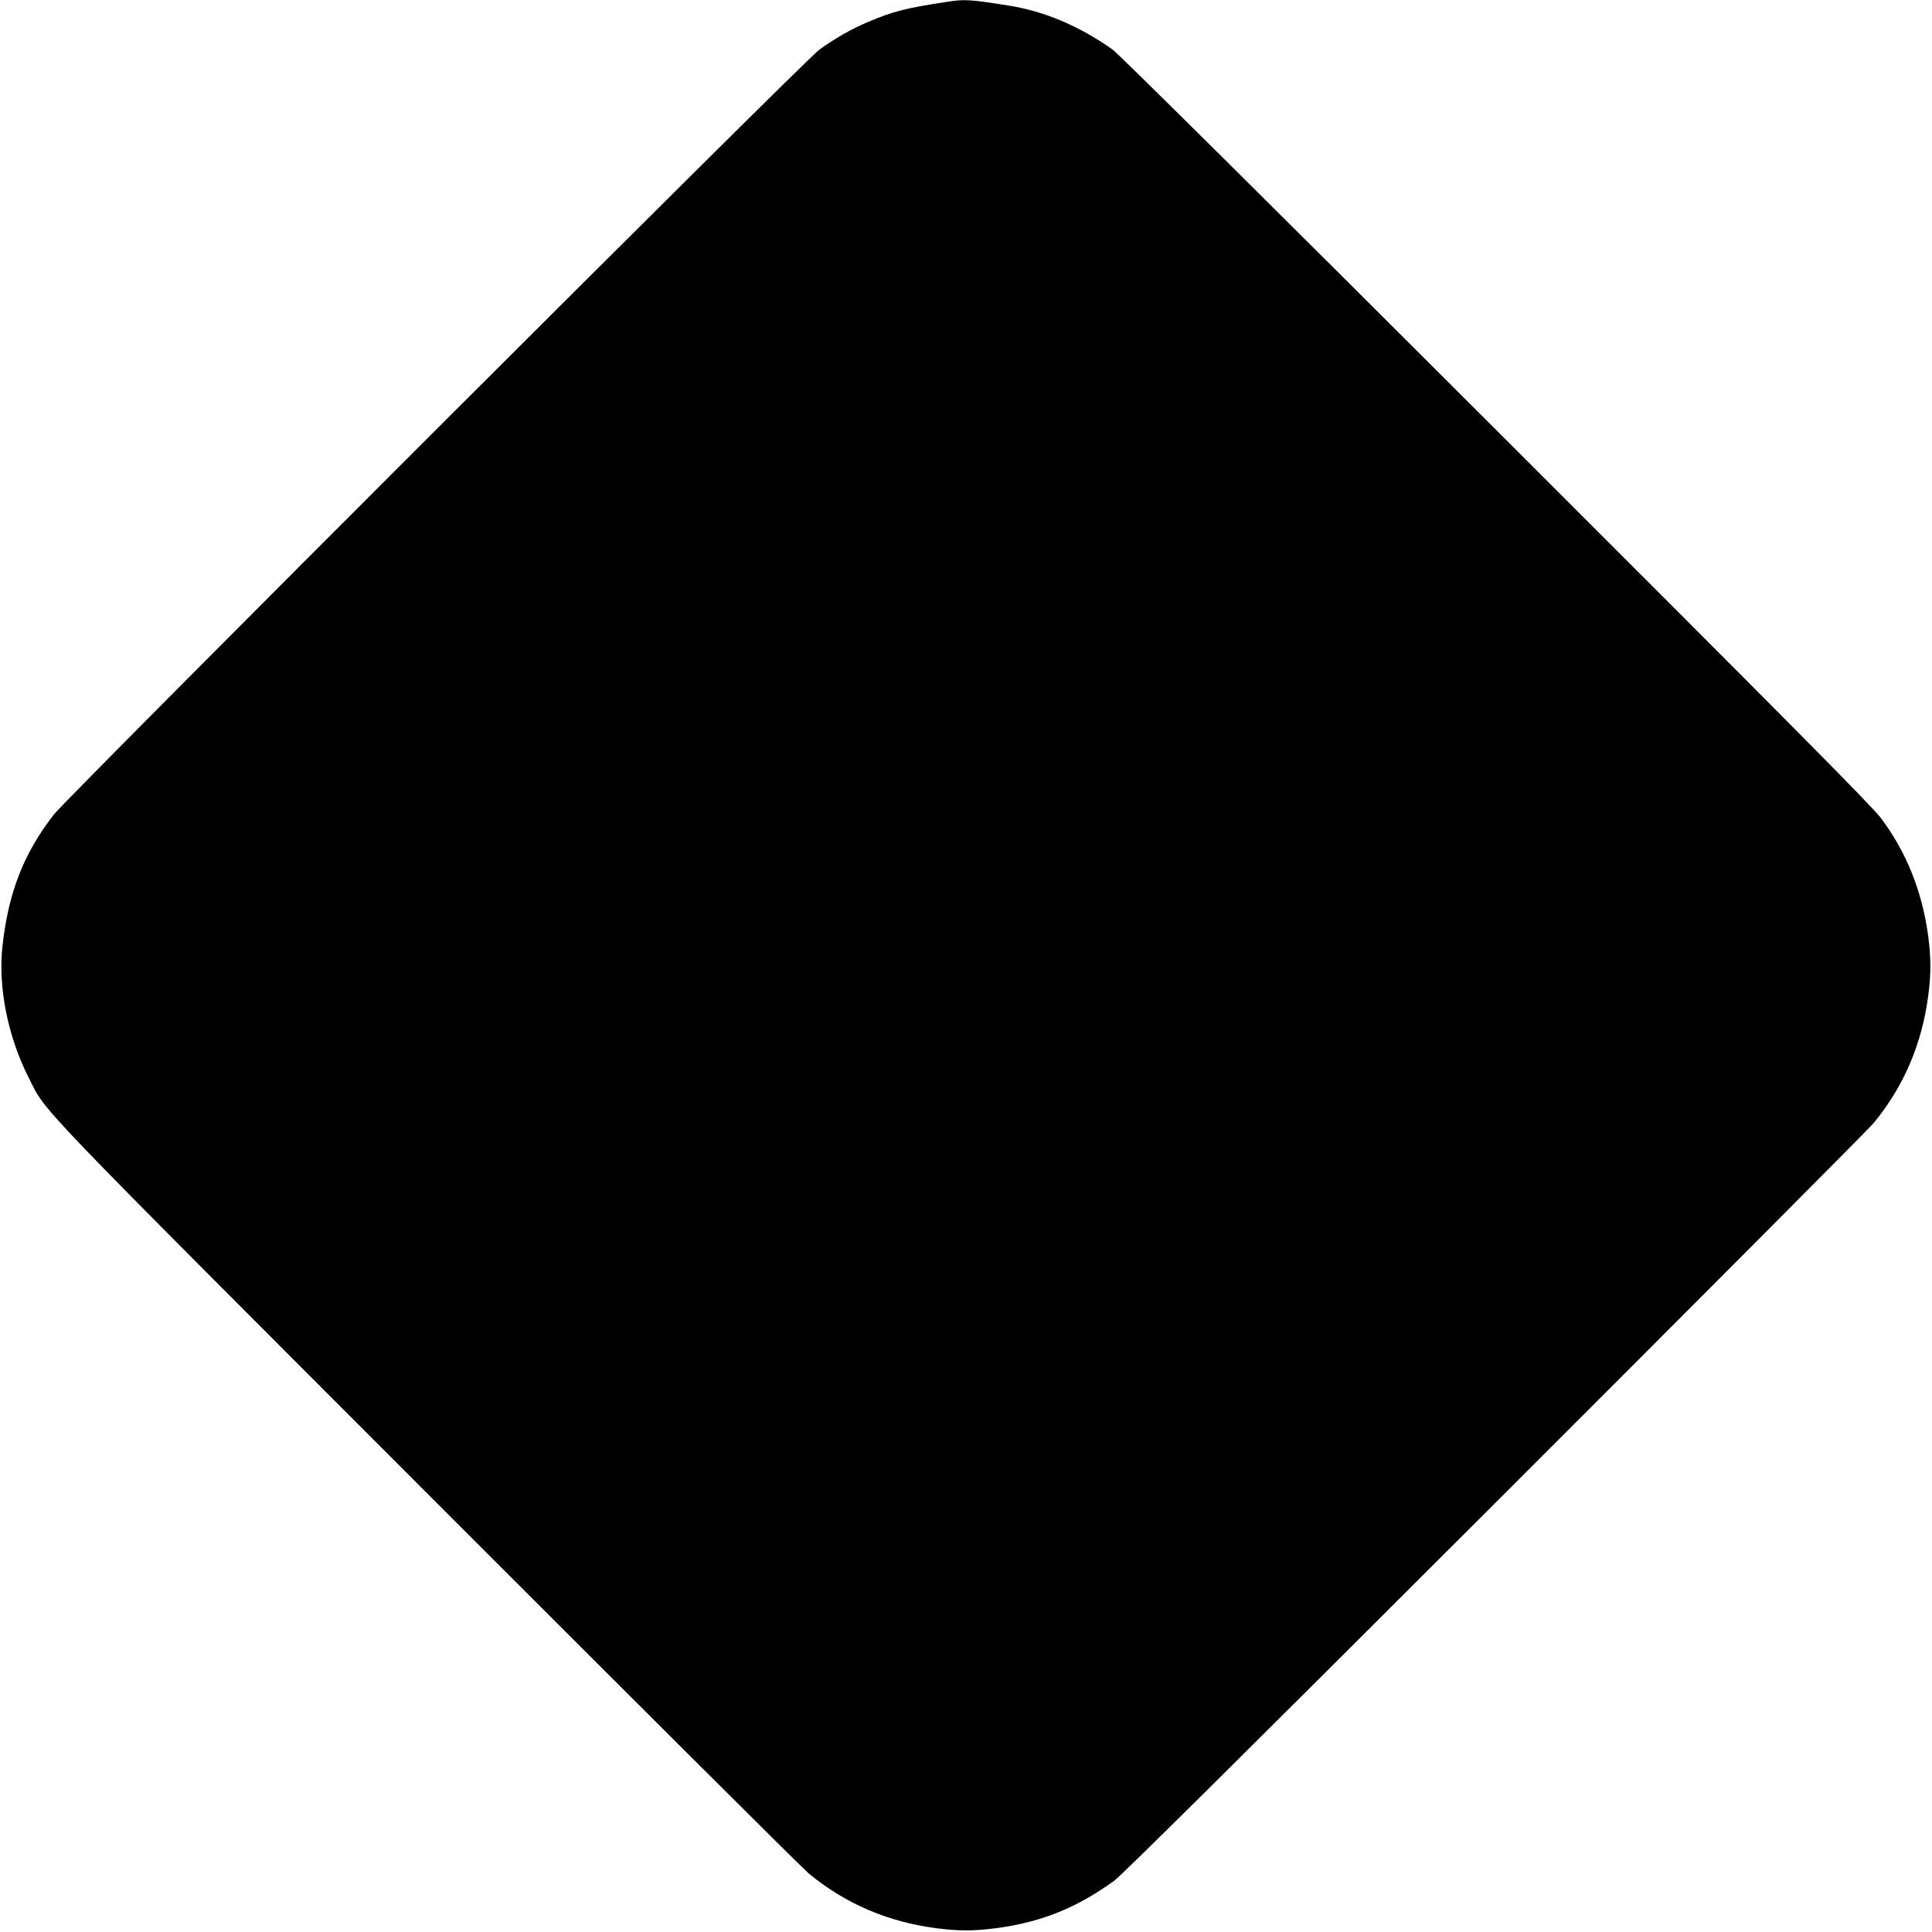 <?xml version="1.0" standalone="no"?>
<!DOCTYPE svg PUBLIC "-//W3C//DTD SVG 20010904//EN"
 "http://www.w3.org/TR/2001/REC-SVG-20010904/DTD/svg10.dtd">
<svg version="1.0" xmlns="http://www.w3.org/2000/svg"
 width="1280pt" height="1280pt" viewBox="0 0 1280 1280"
 preserveAspectRatio="xMidYMid meet">
<g transform="translate(0,1280) scale(0.1,-0.1)"
fill="#000000" stroke="none">
<path d="M6275 12788 c-277 -42 -358 -63 -525 -134 -107 -45 -211 -104 -322
-183 -89 -63 -4979 -4950 -5070 -5066 -201 -258 -303 -518 -342 -877 -29 -272
36 -596 175 -870 122 -238 -26 -84 2643 -2756 1354 -1355 2490 -2487 2526
-2516 244 -200 523 -319 843 -361 149 -19 245 -19 394 0 298 39 531 132 783
313 51 37 849 828 2528 2506 1349 1348 2477 2480 2506 2516 199 242 319 523
361 843 19 149 19 245 0 394 -39 294 -145 560 -315 785 -62 81 -604 628 -2552
2574 -1441 1440 -2499 2489 -2536 2515 -221 157 -455 256 -695 293 -253 40
-286 42 -402 24z"/>
</g>
</svg>
